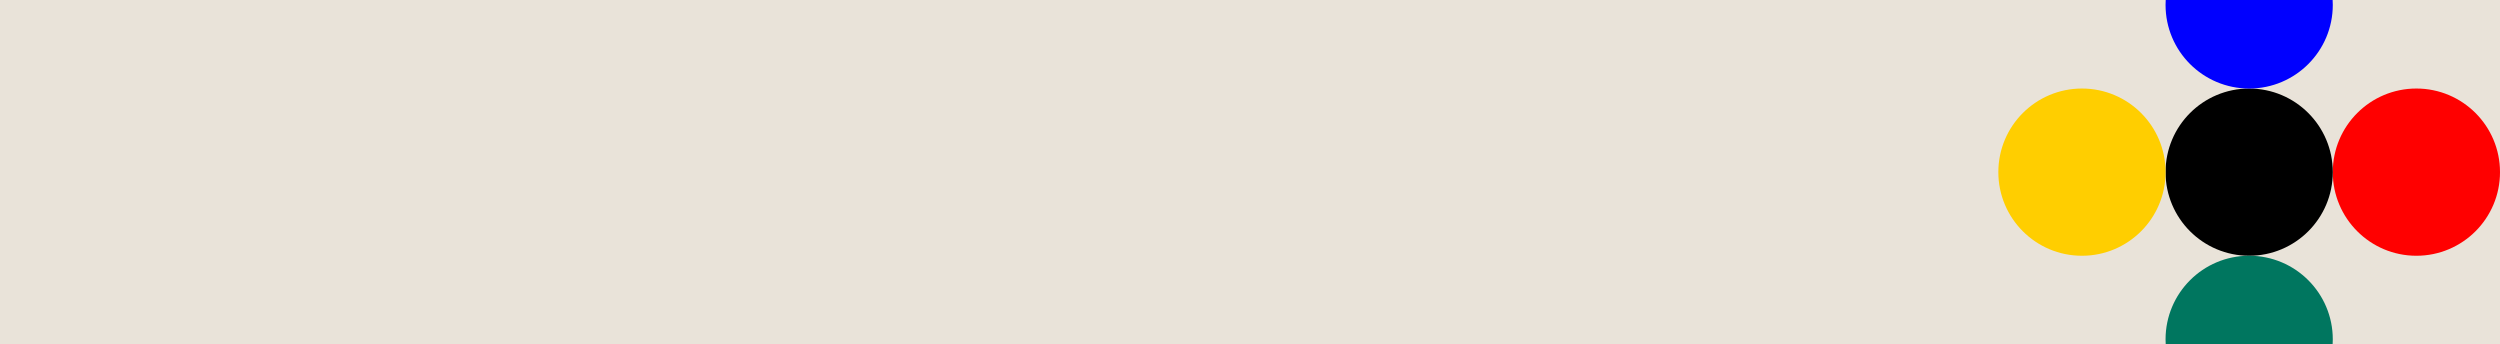 <?xml version="1.0" encoding="utf-8"?>
<svg xmlns="http://www.w3.org/2000/svg" data-name="Layer 2" id="Layer_2" viewBox="0 0 1750 241">
  <defs>
    <style> .cls-1 { fill: #ffce00; } .cls-2 { fill: #00765f; } .cls-3 { fill: blue; } .cls-4 { fill: red; } .cls-5 { fill: #e9e3d9; } </style>
  </defs>
  <g data-name="Layer 1" id="Layer_1-2">
    <rect class="cls-5" height="241" width="1750" y="0"/>
    <circle class="cls-4" cx="1691.47" cy="120.5" r="58.53"/>
    <circle cx="1574.42" cy="120.5" r="58.53"/>
    <circle class="cls-1" cx="1457.37" cy="120.5" r="58.53"/>
    <path class="cls-3" d="M1516,0c-.07,1.14-.11,2.29-.11,3.45,0,32.32,26.2,58.53,58.53,58.53s58.53-26.2,58.53-58.53c0-1.16-.04-2.31-.11-3.45h-116.83Z"/>
    <path class="cls-2" d="M1632.84,241c.07-1.14.11-2.29.11-3.45,0-32.32-26.2-58.53-58.53-58.53s-58.53,26.2-58.53,58.53c0,1.16.04,2.31.11,3.45h116.83Z"/>
  </g>
</svg>